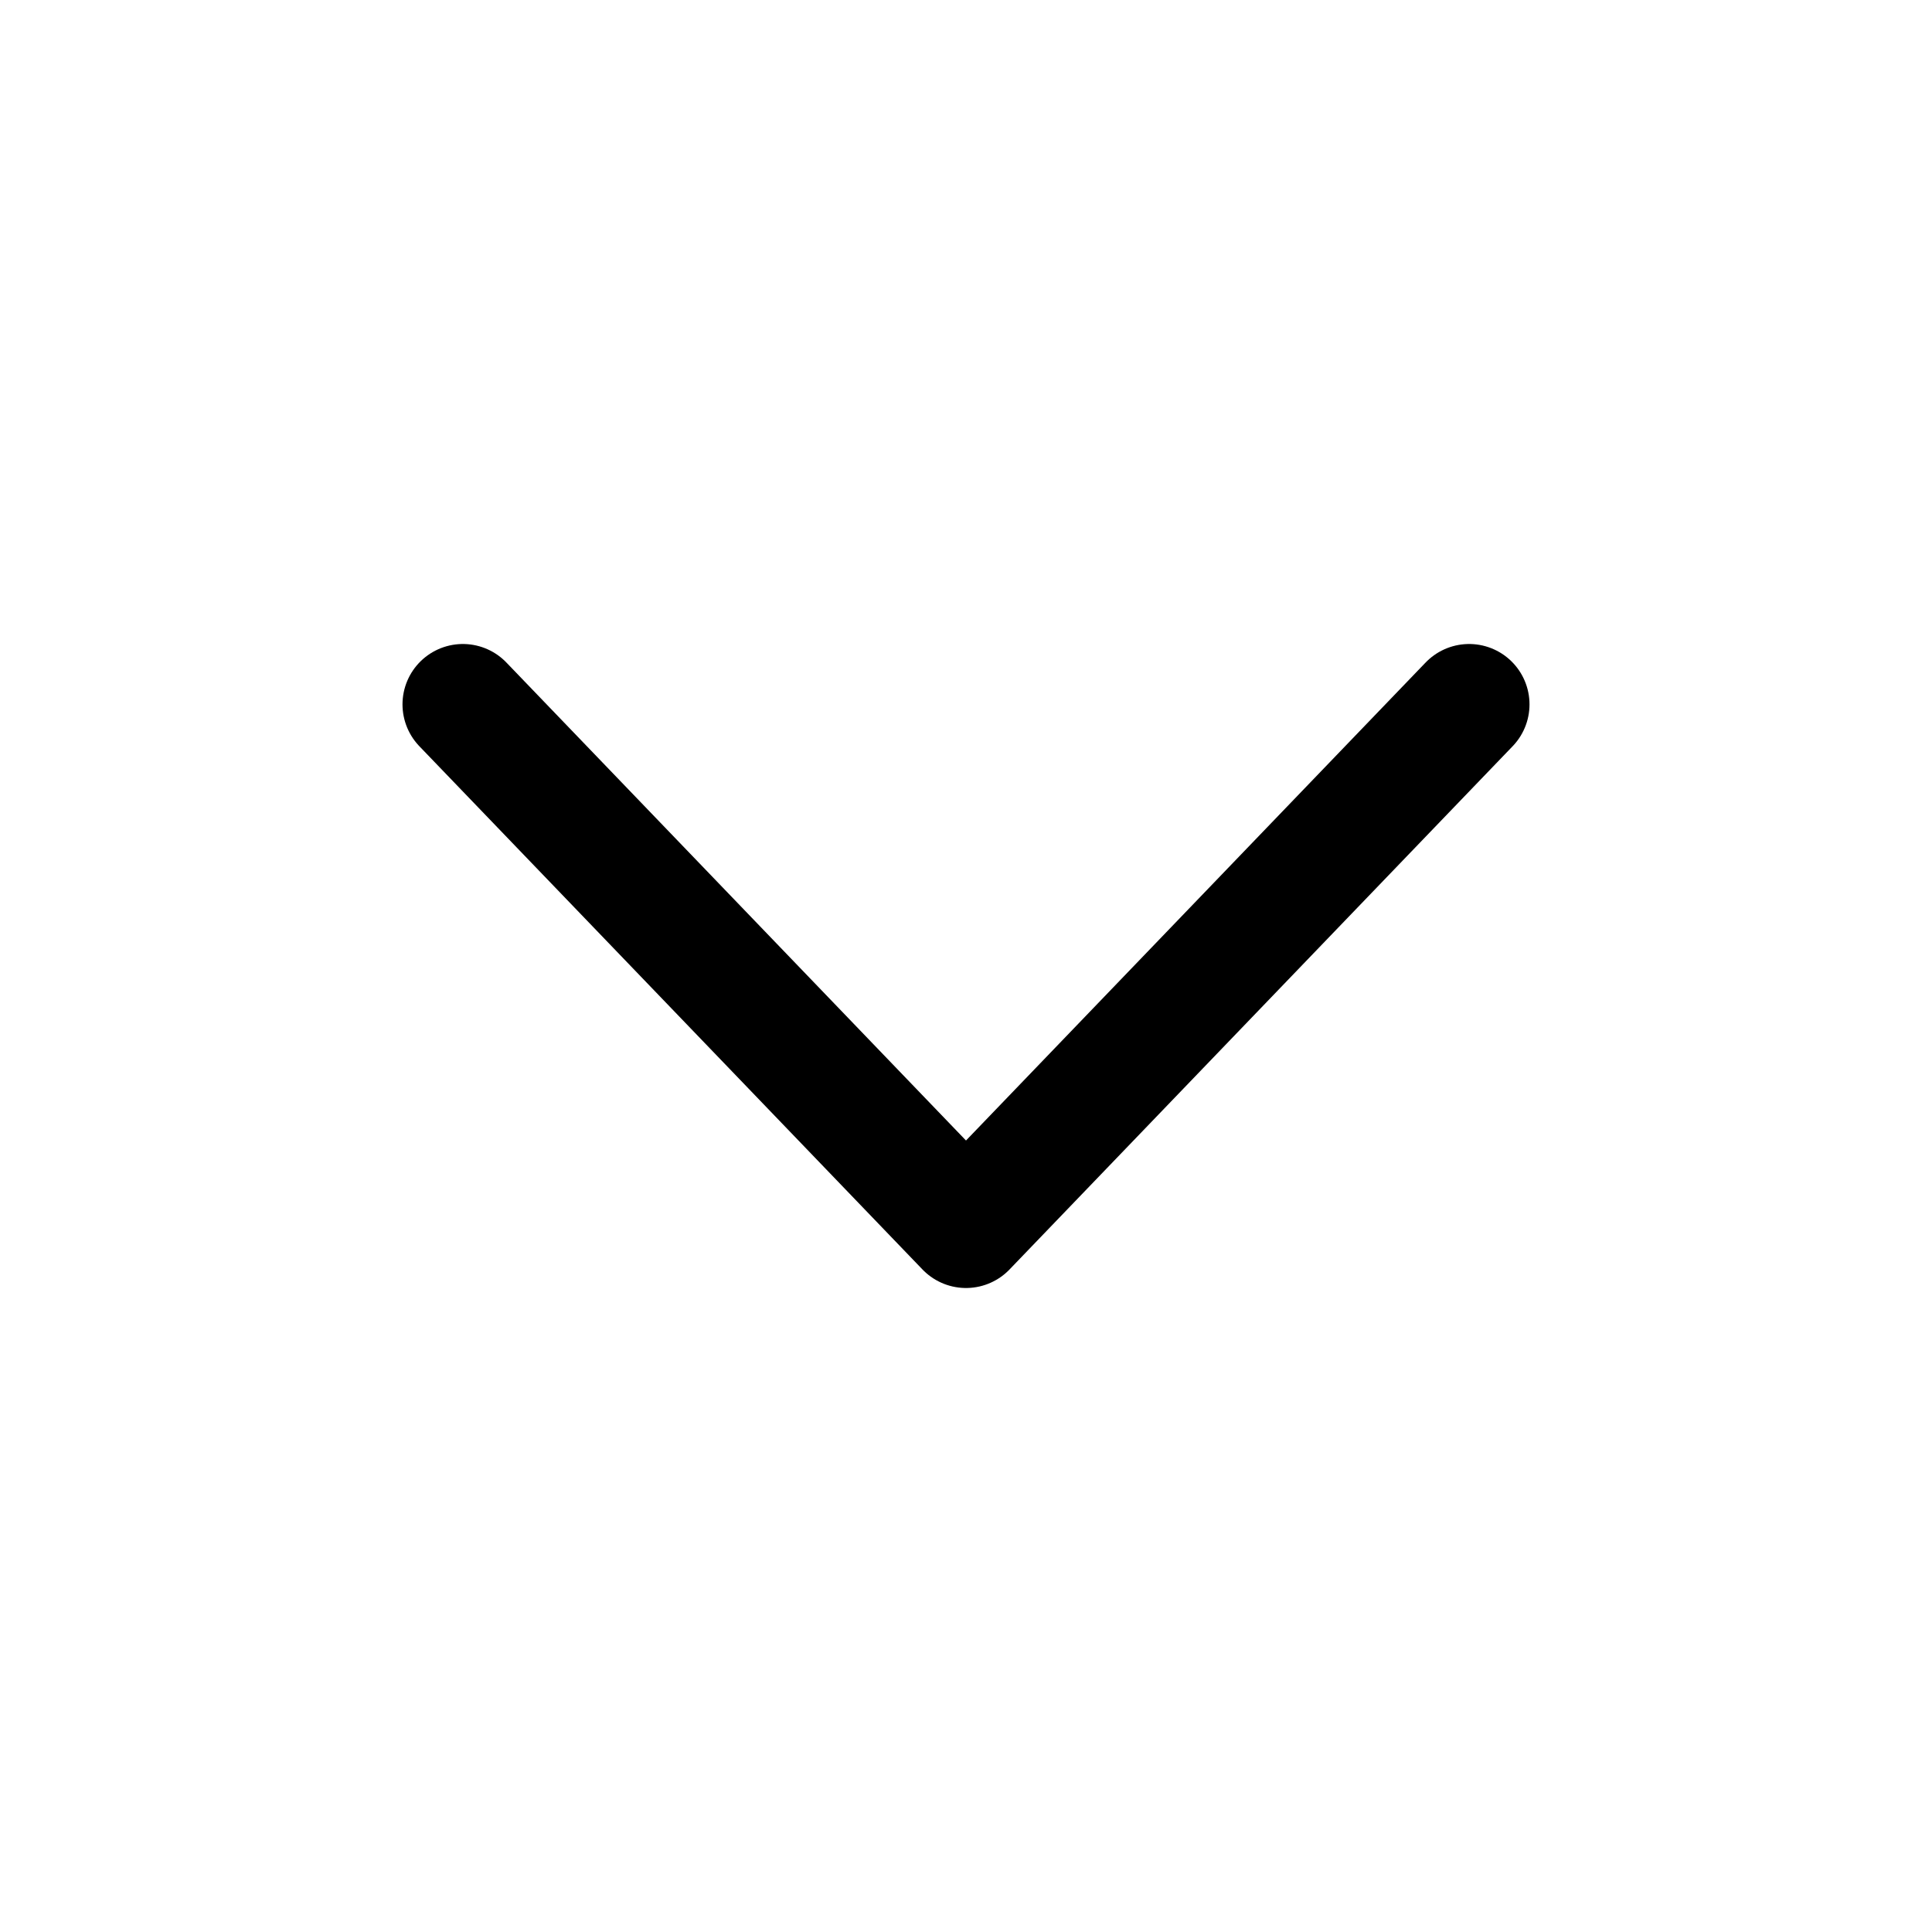 <svg width="24" height="24" viewBox="0 0 24 24" fill="none" xmlns="http://www.w3.org/2000/svg">
<path d="M18.25 8.75L12 15.25L5.75 8.75" stroke="black" stroke-width="1.5" stroke-linecap="round" stroke-linejoin="round"/>
</svg>
